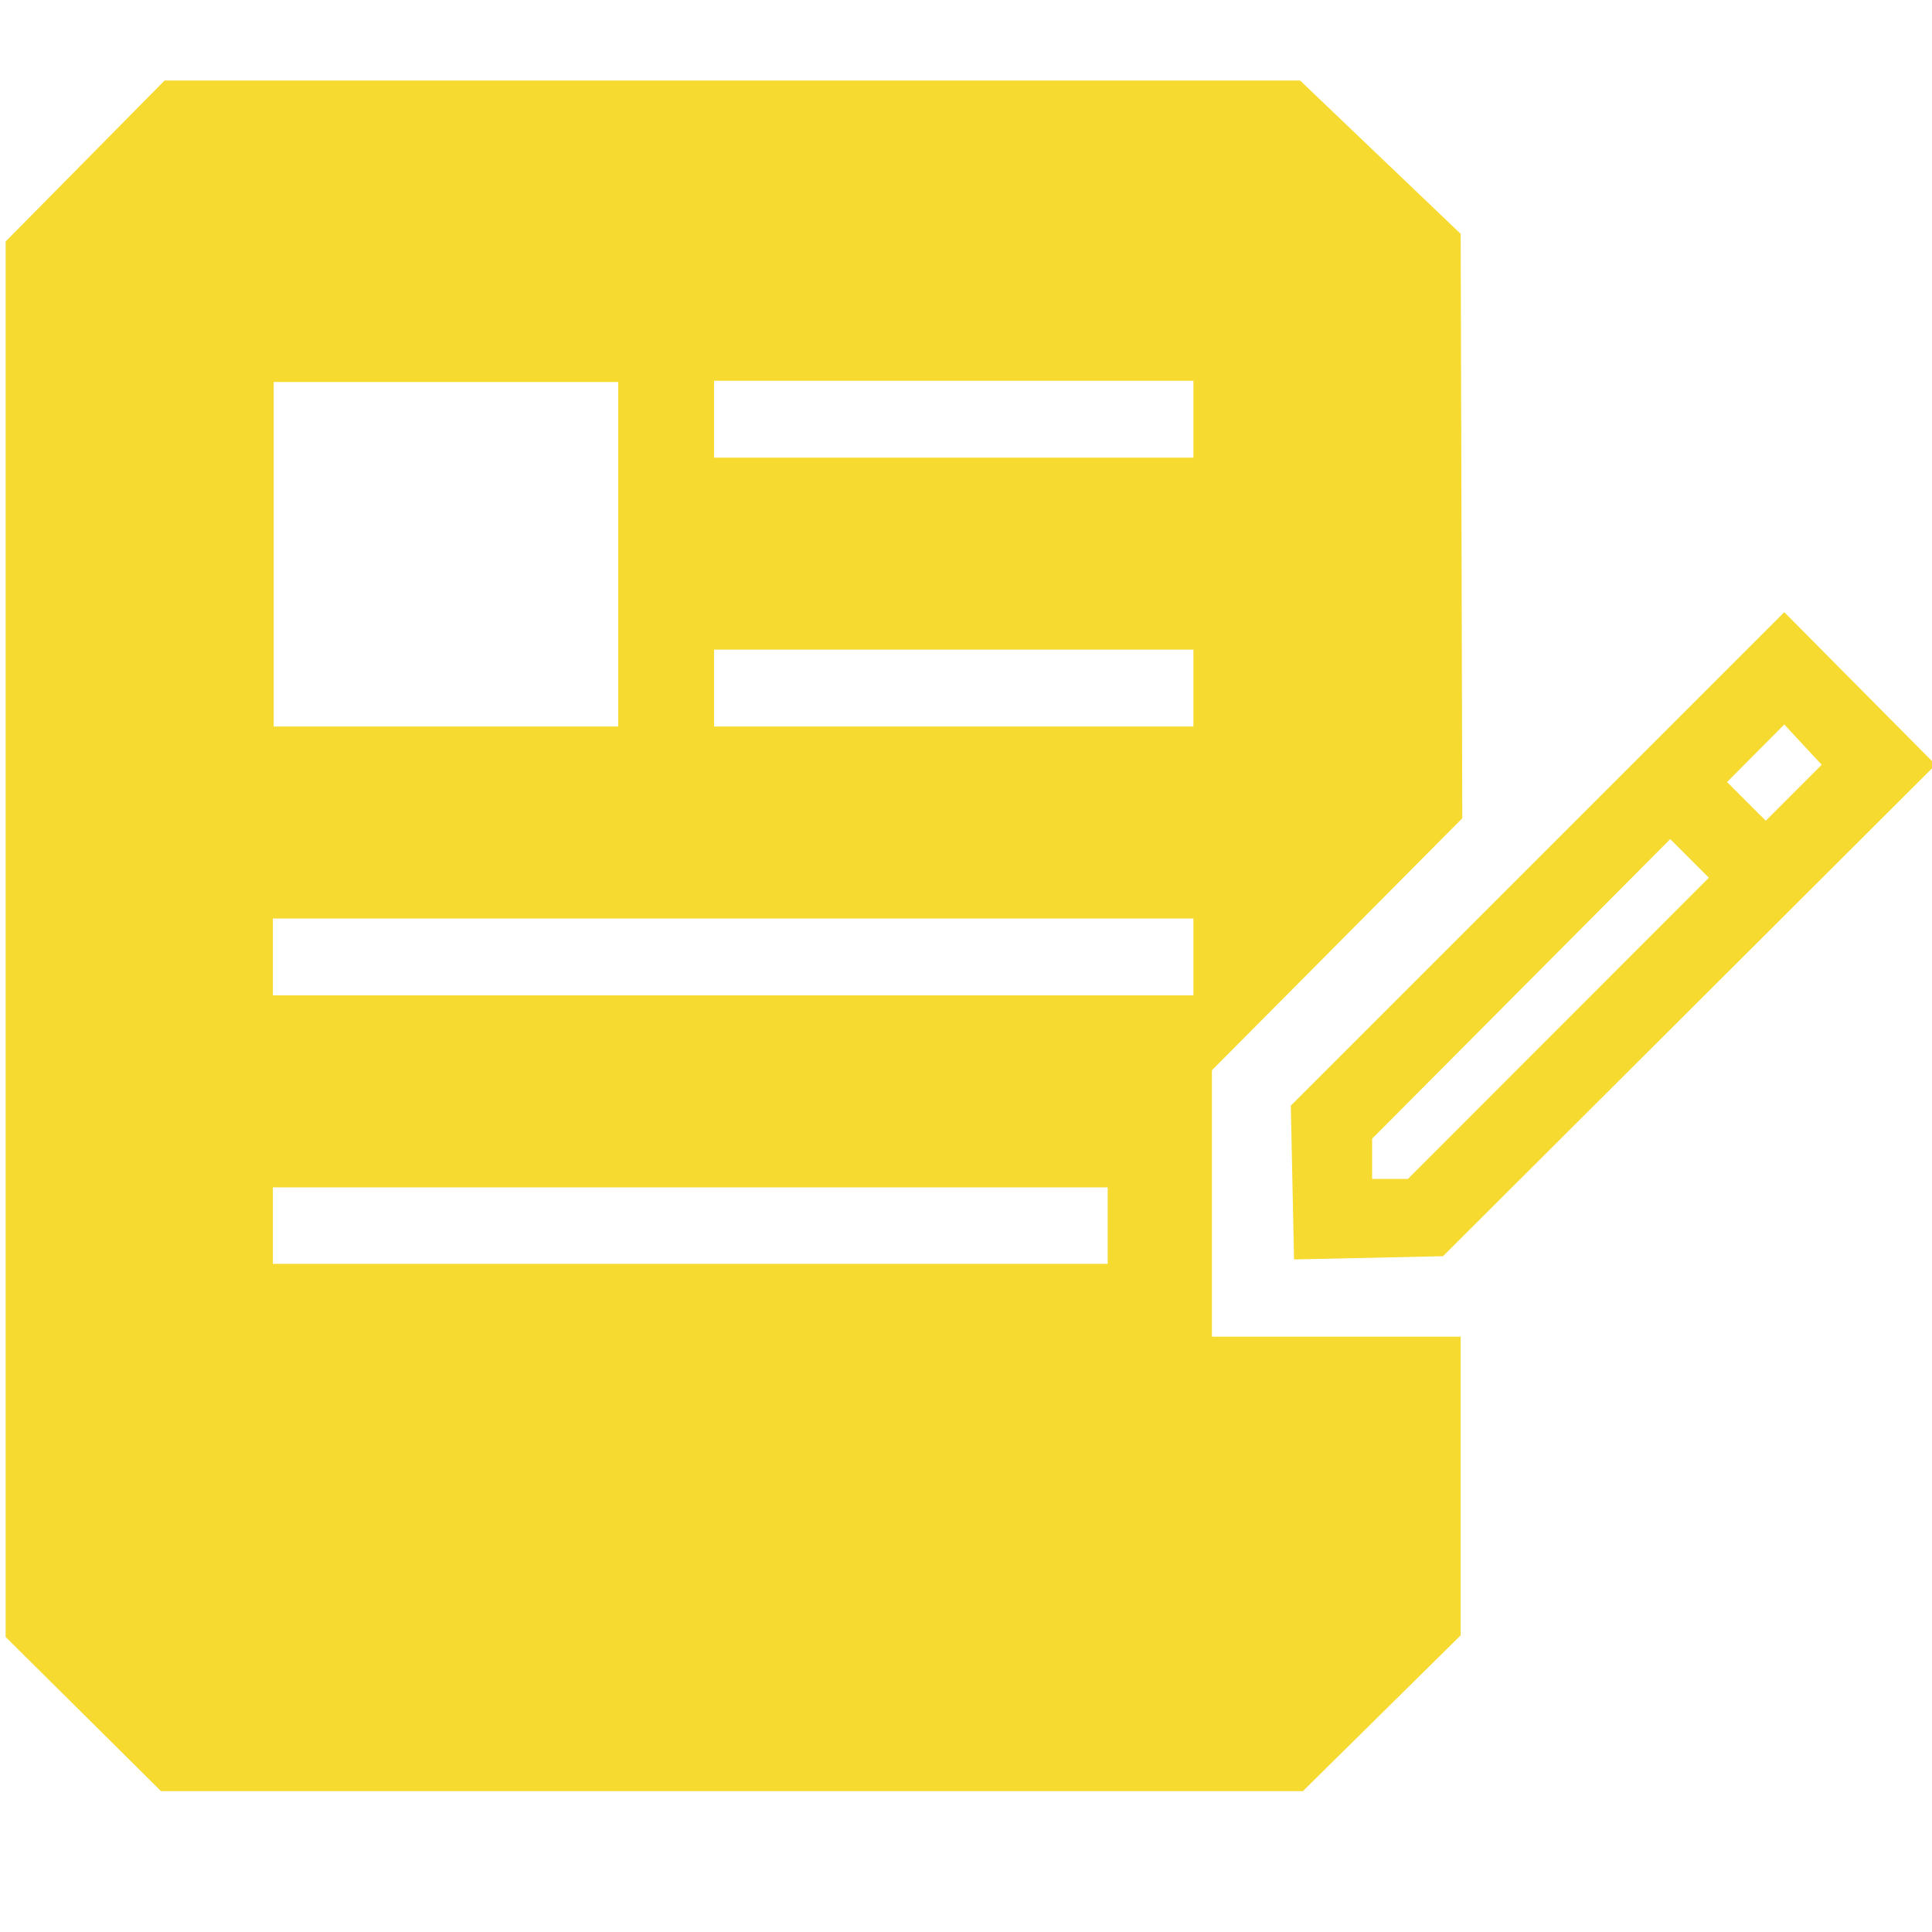 <svg id="Layer_1" data-name="Layer 1" xmlns="http://www.w3.org/2000/svg" xmlns:xlink="http://www.w3.org/1999/xlink" width="48" height="48" viewBox="0 0 48 48"><defs><style>.cls-1,.cls-4,.cls-5{fill:none;stroke:#f6da2f;stroke-miterlimit:10;stroke-width:1.95px;}.cls-1,.cls-2{clip-rule:evenodd;}.cls-2,.cls-6,.cls-7{fill:#f6da2f;}.cls-3{clip-path:url(#clip-path);}.cls-5,.cls-7{fill-rule:evenodd;}.cls-8{clip-path:url(#clip-path-2);}</style><clipPath id="clip-path"><polygon class="cls-1" points="-37.6 -51.75 -38.27 -51.27 -42.91 -47.88 -48.18 -44.06 -52.24 -31.61 -51.01 -27.83 -50.07 -25 -49.16 -22.18 -48.18 -19.18 -37.6 -11.48 -24.54 -11.48 -24.47 -11.56 -21.92 -10.4 -19.37 -9.29 -12.57 -6.26 -13.36 -13.67 -13.65 -16.41 -13.94 -19.18 -11.9 -25.48 -10.14 -30.91 -9.9 -31.61 -13.94 -44.06 -24.54 -51.75 -37.6 -51.75 -37.6 -51.75"/></clipPath><clipPath id="clip-path-2"><polygon class="cls-2" points="-37.78 -0.27 -38.47 0.23 -43.24 3.71 -48.65 7.64 -52.83 20.44 -51.56 24.32 -50.6 27.23 -49.66 30.13 -48.65 33.21 -37.78 41.12 -24.36 41.12 -24.29 41.05 -21.67 42.24 -19.05 43.37 -12.06 46.49 -12.87 38.88 -13.17 36.06 -13.46 33.21 -11.37 26.74 -9.56 21.16 -9.31 20.44 -13.46 7.64 -24.36 -0.27 -37.78 -0.27 -37.78 -0.27"/></clipPath></defs><g class="cls-3"><rect class="cls-4" x="-64.26" y="-63.77" width="66.38" height="69.53"/></g><polygon class="cls-5" points="-37.6 -51.75 -38.27 -51.27 -42.91 -47.88 -48.18 -44.06 -52.24 -31.61 -51.01 -27.83 -50.07 -25 -49.16 -22.18 -48.18 -19.18 -37.6 -11.48 -24.54 -11.48 -24.47 -11.56 -21.92 -10.4 -19.37 -9.29 -12.57 -6.26 -13.36 -13.67 -13.65 -16.41 -13.94 -19.18 -11.9 -25.48 -10.14 -30.91 -9.9 -31.61 -13.94 -44.06 -24.54 -51.75 -37.6 -51.75 -37.6 -51.75"/><path class="cls-6" d="M32.15,31.29l-.08-3.82L44.33,15.21,48.09,19,35.85,31.21Zm1.94-3,0,1,.89,0L45.26,19,44.33,18Z"/><rect class="cls-6" x="41.68" y="18.95" width="2" height="3.35" transform="translate(-2.08 36.22) rotate(-45.01)"/><path class="cls-6" d="M36.29,5.81,32.3,2H4.09L.14,6V40.67L4,44.5H32.37l3.92-3.87V33.21l-6.18,0,0-6.62,6.22-6.26ZM6.8,9.49h8.56v8.56H6.8ZM27.52,31.4H6.78V29.5H27.52Zm2.13-6.67H6.78V22.82H29.65Zm0-6.68H17.74V16.14H29.65Zm0-6.68H17.74V9.46H29.65Z"/><polygon class="cls-7" points="-37.78 -0.27 -38.47 0.23 -43.24 3.71 -48.65 7.64 -52.83 20.44 -51.56 24.32 -50.6 27.23 -49.66 30.13 -48.65 33.21 -37.78 41.12 -24.36 41.12 -24.29 41.05 -21.67 42.24 -19.05 43.37 -12.06 46.49 -12.87 38.88 -13.17 36.06 -13.46 33.21 -11.37 26.74 -9.56 21.16 -9.31 20.44 -13.46 7.64 -24.36 -0.27 -37.78 -0.27 -37.78 -0.27"/><g class="cls-8"><rect class="cls-6" x="-65.18" y="-12.62" width="68.22" height="71.46"/></g></svg>